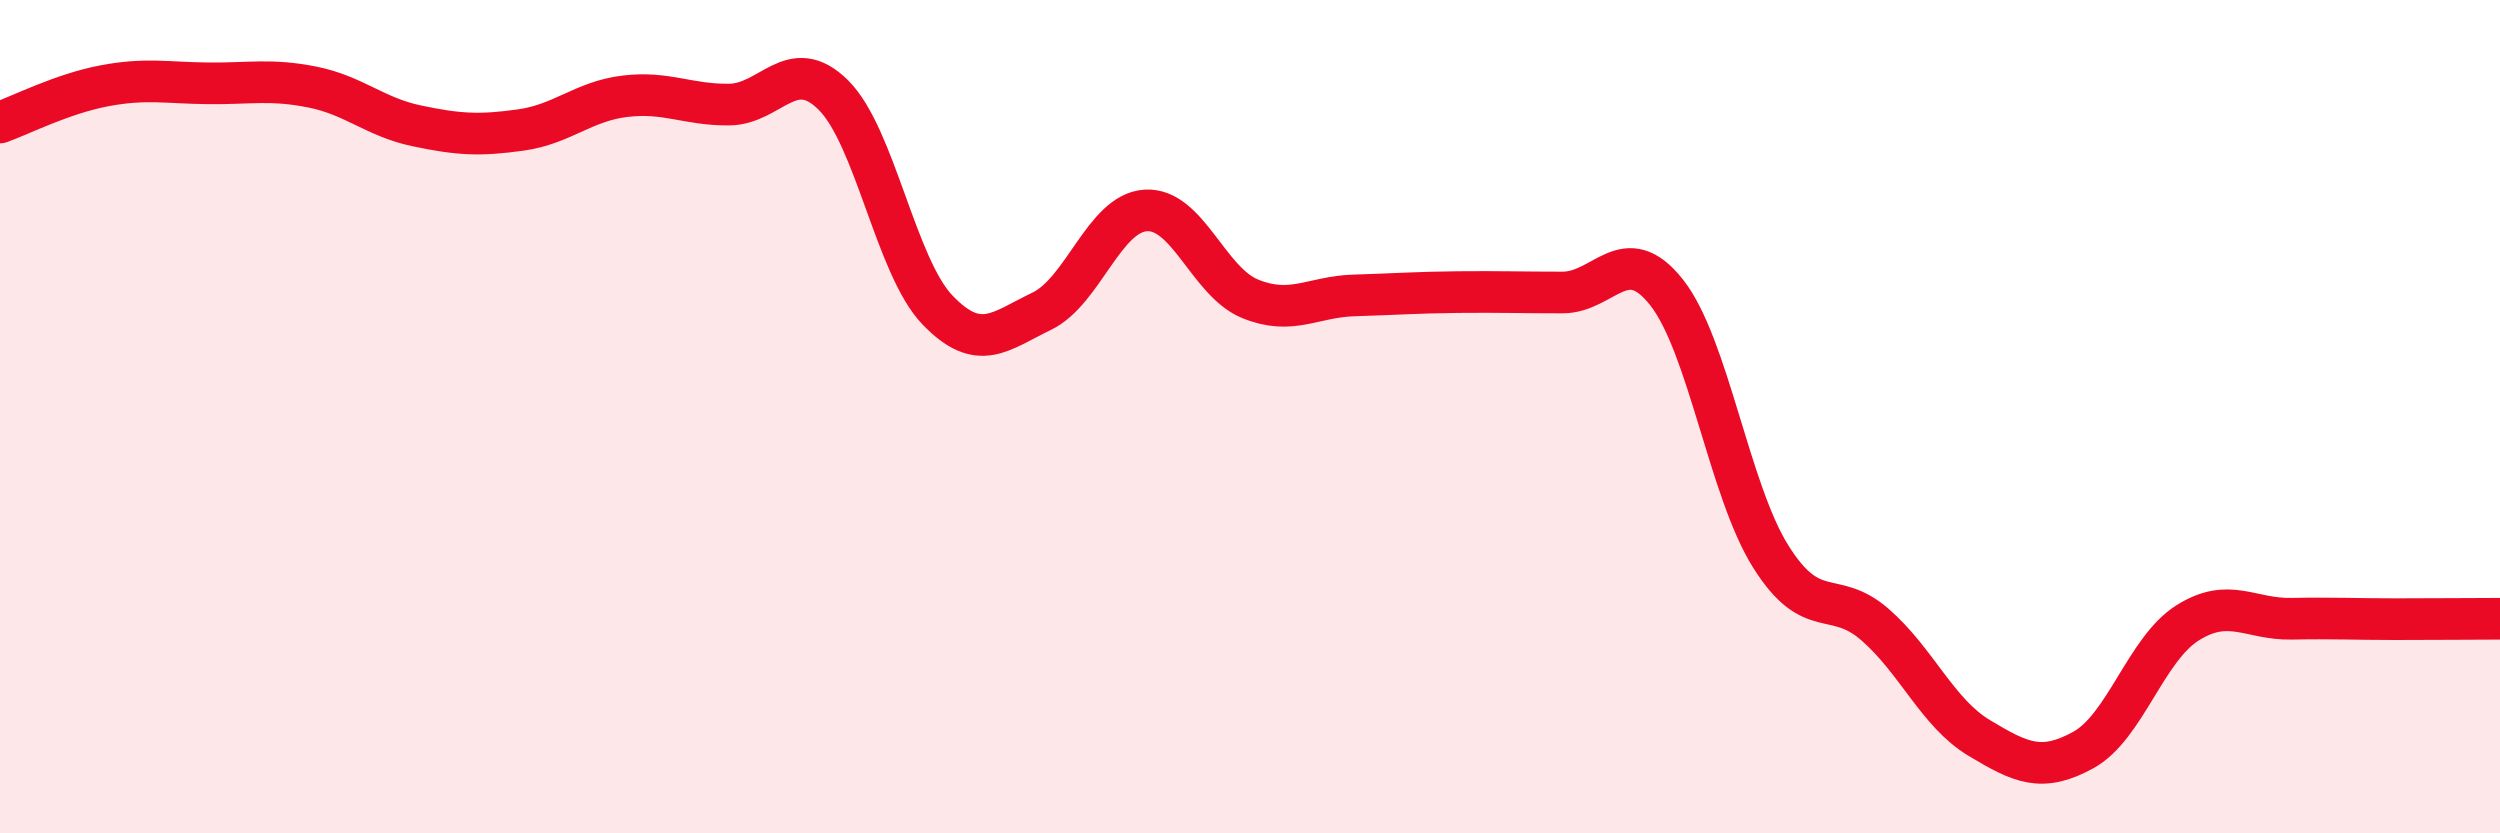 
    <svg width="60" height="20" viewBox="0 0 60 20" xmlns="http://www.w3.org/2000/svg">
      <path
        d="M 0,2.94 C 0.5,2.76 1.5,2.25 2.5,2.06 C 3.5,1.87 4,1.99 5,2 C 6,2.01 6.5,1.89 7.5,2.09 C 8.5,2.29 9,2.81 10,3.02 C 11,3.23 11.5,3.26 12.5,3.12 C 13.5,2.98 14,2.43 15,2.31 C 16,2.19 16.5,2.52 17.5,2.51 C 18.5,2.5 19,1.29 20,2.28 C 21,3.27 21.5,6.4 22.5,7.44 C 23.5,8.48 24,7.95 25,7.47 C 26,6.99 26.5,5.11 27.5,5.05 C 28.5,4.99 29,6.76 30,7.17 C 31,7.58 31.5,7.12 32.5,7.09 C 33.5,7.06 34,7.02 35,7.01 C 36,7 36.5,7.02 37.5,7.02 C 38.5,7.02 39,5.75 40,7.02 C 41,8.29 41.5,11.77 42.5,13.36 C 43.5,14.95 44,14.12 45,14.99 C 46,15.86 46.5,17.11 47.5,17.71 C 48.5,18.31 49,18.55 50,18 C 51,17.45 51.5,15.58 52.5,14.95 C 53.5,14.32 54,14.87 55,14.85 C 56,14.83 56.5,14.86 57.5,14.86 C 58.5,14.86 59.5,14.85 60,14.85L60 20L0 20Z"
        fill="#EB0A25"
        opacity="0.1"
        stroke-linecap="round"
        stroke-linejoin="round"
      />
      <path
        d="M 0,2.94 C 0.5,2.76 1.5,2.25 2.5,2.06 C 3.5,1.87 4,1.99 5,2 C 6,2.01 6.5,1.89 7.5,2.09 C 8.5,2.29 9,2.81 10,3.02 C 11,3.23 11.5,3.26 12.5,3.12 C 13.5,2.98 14,2.43 15,2.31 C 16,2.19 16.5,2.52 17.5,2.51 C 18.5,2.5 19,1.29 20,2.28 C 21,3.27 21.5,6.4 22.5,7.44 C 23.5,8.48 24,7.95 25,7.47 C 26,6.99 26.5,5.11 27.5,5.05 C 28.5,4.99 29,6.76 30,7.17 C 31,7.58 31.5,7.12 32.5,7.09 C 33.5,7.06 34,7.02 35,7.01 C 36,7 36.5,7.02 37.5,7.02 C 38.5,7.02 39,5.75 40,7.02 C 41,8.29 41.5,11.77 42.5,13.36 C 43.5,14.95 44,14.12 45,14.99 C 46,15.86 46.5,17.11 47.5,17.71 C 48.5,18.31 49,18.55 50,18 C 51,17.45 51.5,15.58 52.5,14.95 C 53.5,14.32 54,14.87 55,14.85 C 56,14.83 56.5,14.86 57.5,14.86 C 58.5,14.86 59.5,14.85 60,14.85"
        stroke="#EB0A25"
        stroke-width="1"
        fill="none"
        stroke-linecap="round"
        stroke-linejoin="round"
      />
    </svg>
  